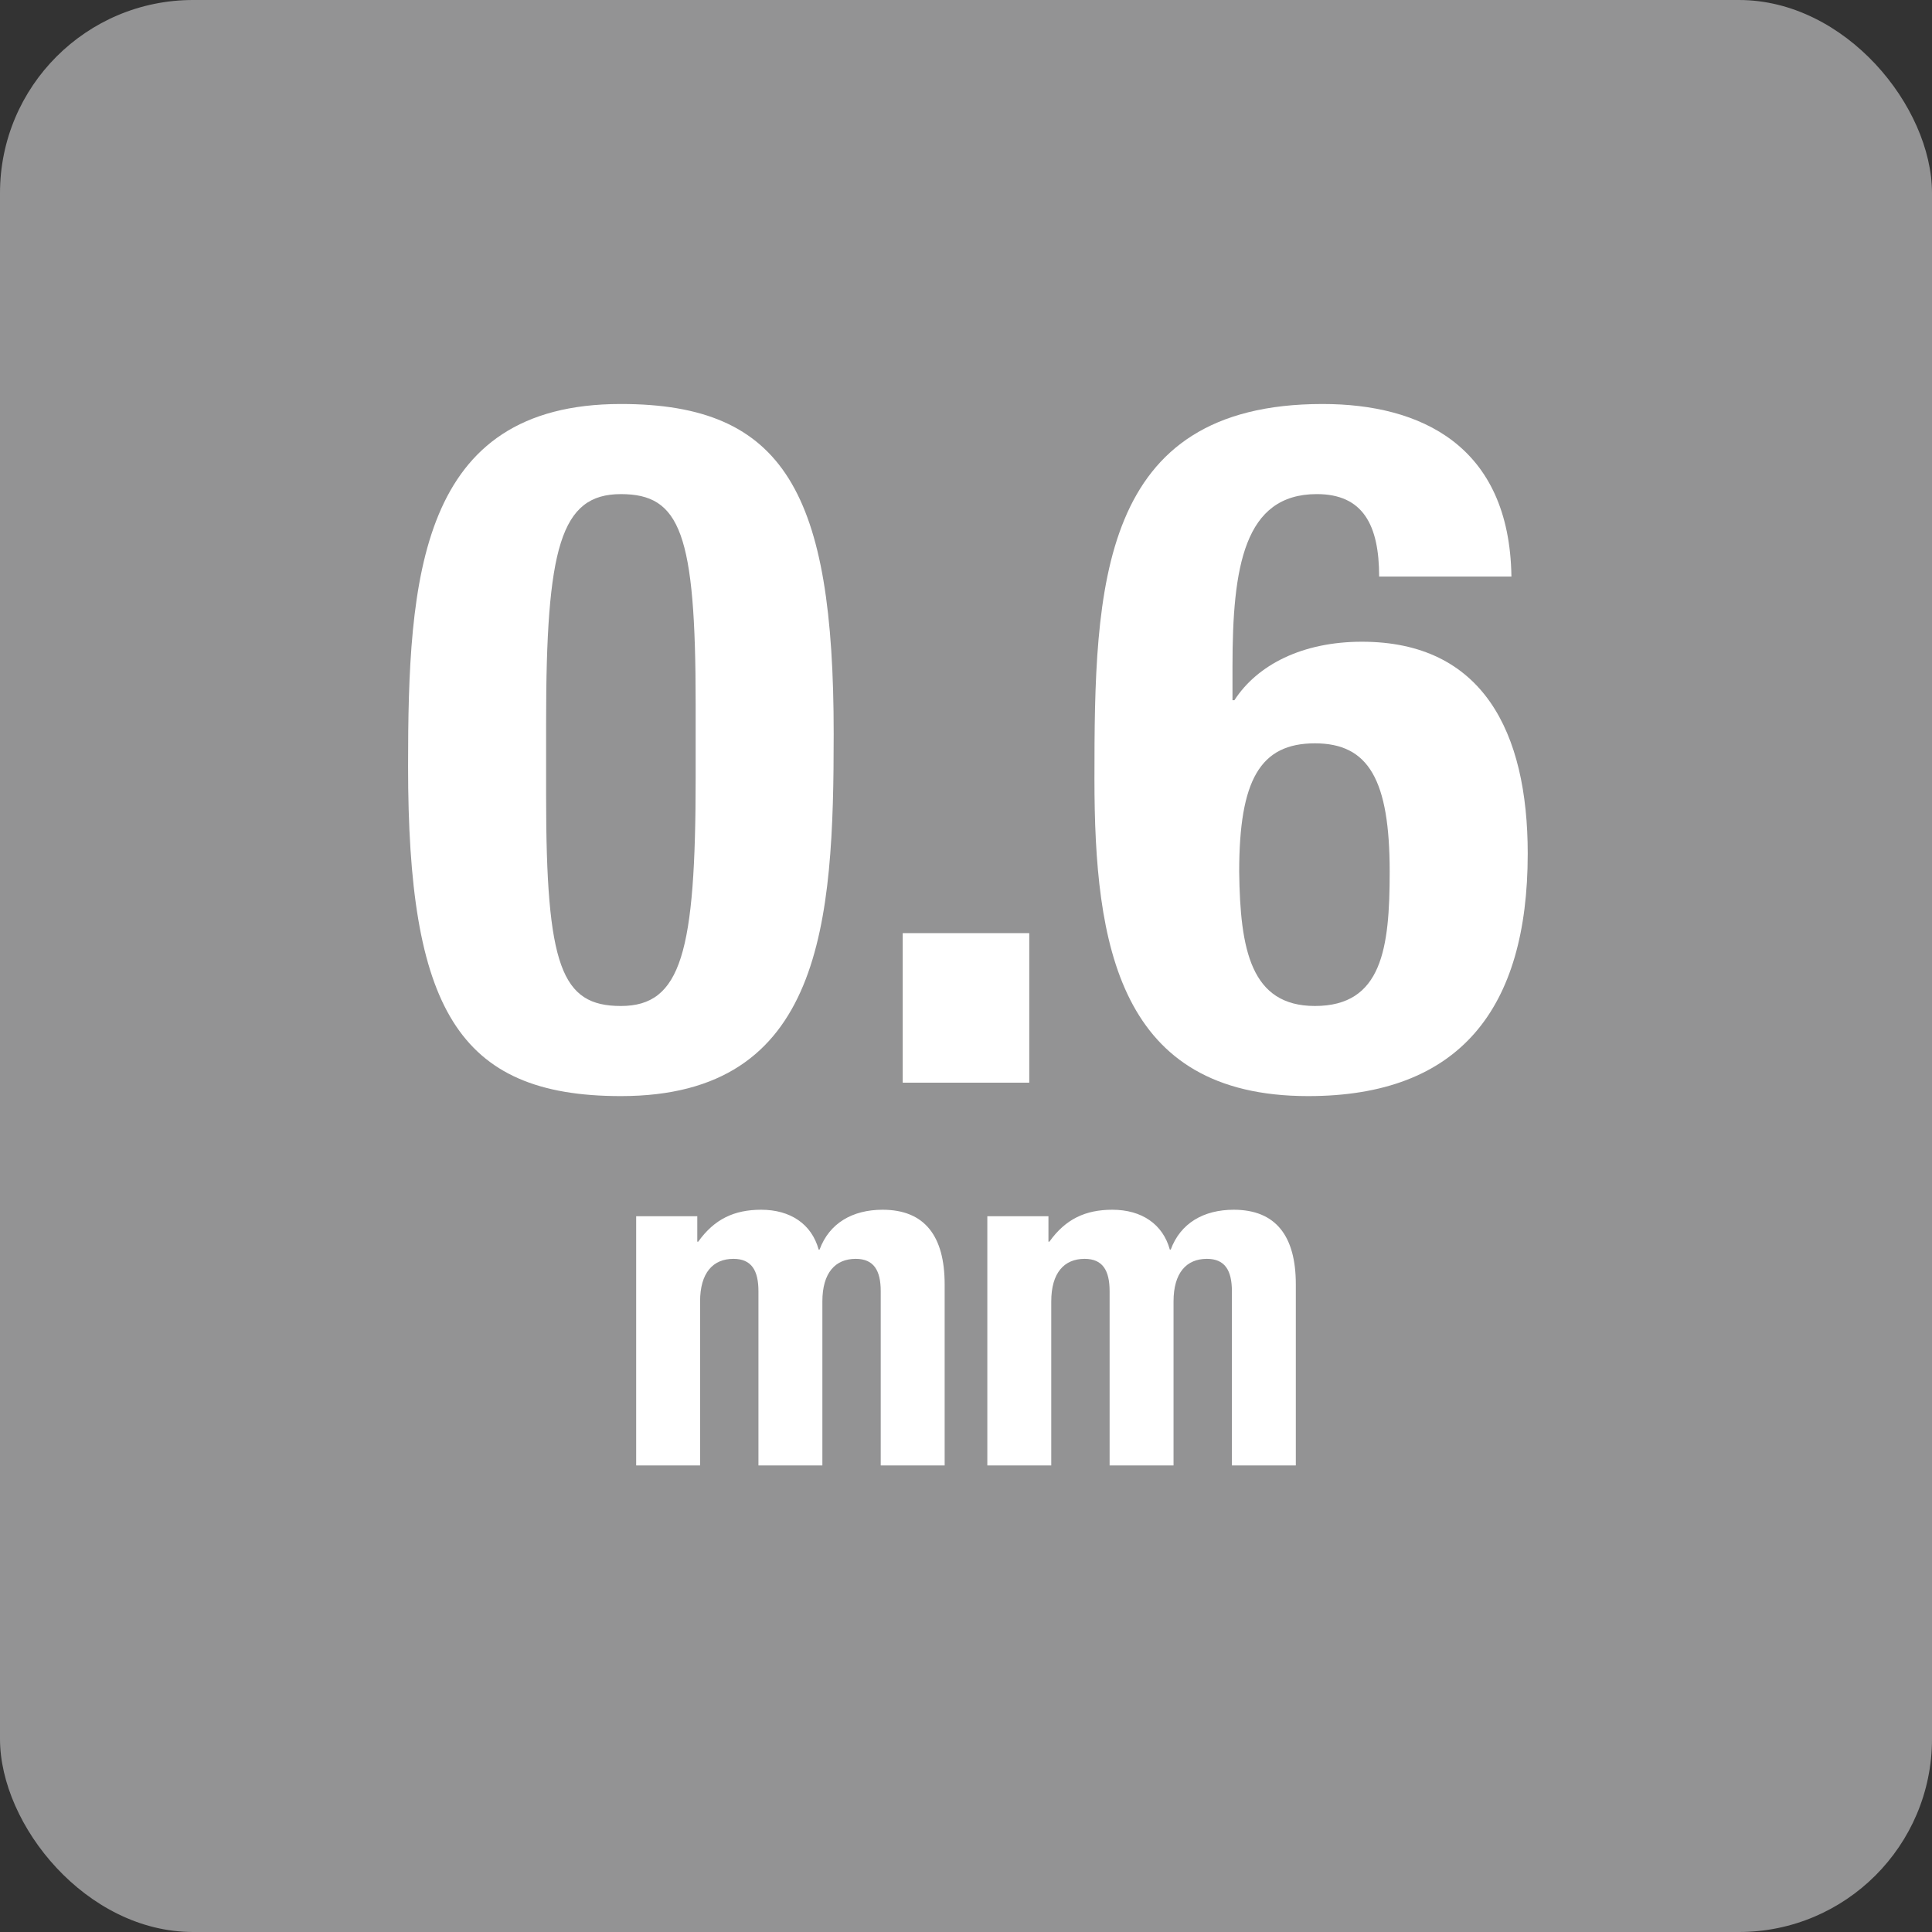 <?xml version="1.0" encoding="UTF-8"?>
<svg id="Layer_2" data-name="Layer 2" xmlns="http://www.w3.org/2000/svg" viewBox="0 0 283.64 283.64">
  <rect x="0" y="0" width="283.64" height="283.64" fill="#333333" stroke="none"/>
  <defs>
    <style>
      .cls-1 {
        fill: #fff;
      }

      .cls-2 {
        fill: #939394;
      }
    </style>
  </defs>
  <g id="Layer_1-2" data-name="Layer 1">
    <g>
      <rect class="cls-2" width="283.64" height="283.64" rx="28.345" ry="28.345"/>
      <g>
        <path class="cls-1" d="M91.152,59.311c24.065,0,31.243,13.088,31.243,48.412,0,27.724-1.548,53.197-31.243,53.197-24.065,0-31.242-13.088-31.242-48.412,0-27.584,1.548-53.197,31.242-53.197ZM80.175,116.871c0,25.05,2.252,30.82,10.977,30.82,8.866,0,10.978-7.881,10.978-33.494v-10.836c0-25.05-2.252-30.82-10.978-30.82-8.866,0-10.977,7.881-10.977,33.494v10.836Z"/>
        <path class="cls-1" d="M151.107,136.995v21.954h-18.577v-21.954h18.577Z"/>
        <path class="cls-1" d="M202.474,84.643c0-7.599-2.393-12.103-9.147-12.103-10.696,0-12.384,10.695-12.384,25.332v4.926h.281c3.377-5.207,9.992-8.585,18.717-8.585,17.732,0,24.347,13.229,24.347,31.102,0,22.798-9.992,35.605-32.228,35.605-27.865,0-31.383-22.236-31.383-46.582,0-28.146.563-55.026,33.494-55.026,14.354,0,27.443,6.052,27.724,25.332h-19.421ZM193.045,147.69c9.852,0,10.977-8.444,10.977-19.702,0-13.51-3.096-18.858-10.977-18.858-8.021,0-11.118,5.348-11.118,18.858.141,11.399,1.689,19.702,11.118,19.702Z"/>
      </g>
      <g>
        <path class="cls-1" d="M93.392,178.556h8.977v3.74h.136c2.38-3.333,5.305-4.692,9.249-4.692,4.285,0,7.413,2.108,8.433,5.849h.136c1.428-3.876,4.829-5.849,9.25-5.849,6.188,0,9.113,3.876,9.113,10.949v26.591h-9.385v-25.571c0-3.06-1.02-4.76-3.672-4.76-2.992,0-4.896,2.04-4.896,6.256v24.075h-9.385v-25.571c0-3.06-1.02-4.76-3.672-4.76-2.992,0-4.896,2.04-4.896,6.256v24.075h-9.385v-36.588Z"/>
        <path class="cls-1" d="M144.947,178.556h8.977v3.74h.136c2.38-3.333,5.305-4.692,9.249-4.692,4.285,0,7.413,2.108,8.433,5.849h.136c1.428-3.876,4.829-5.849,9.25-5.849,6.188,0,9.113,3.876,9.113,10.949v26.591h-9.385v-25.571c0-3.06-1.02-4.76-3.672-4.76-2.992,0-4.896,2.04-4.896,6.256v24.075h-9.385v-25.571c0-3.06-1.02-4.76-3.672-4.76-2.992,0-4.896,2.04-4.896,6.256v24.075h-9.385v-36.588Z"/>
      </g>
    </g>
  </g>
</svg>